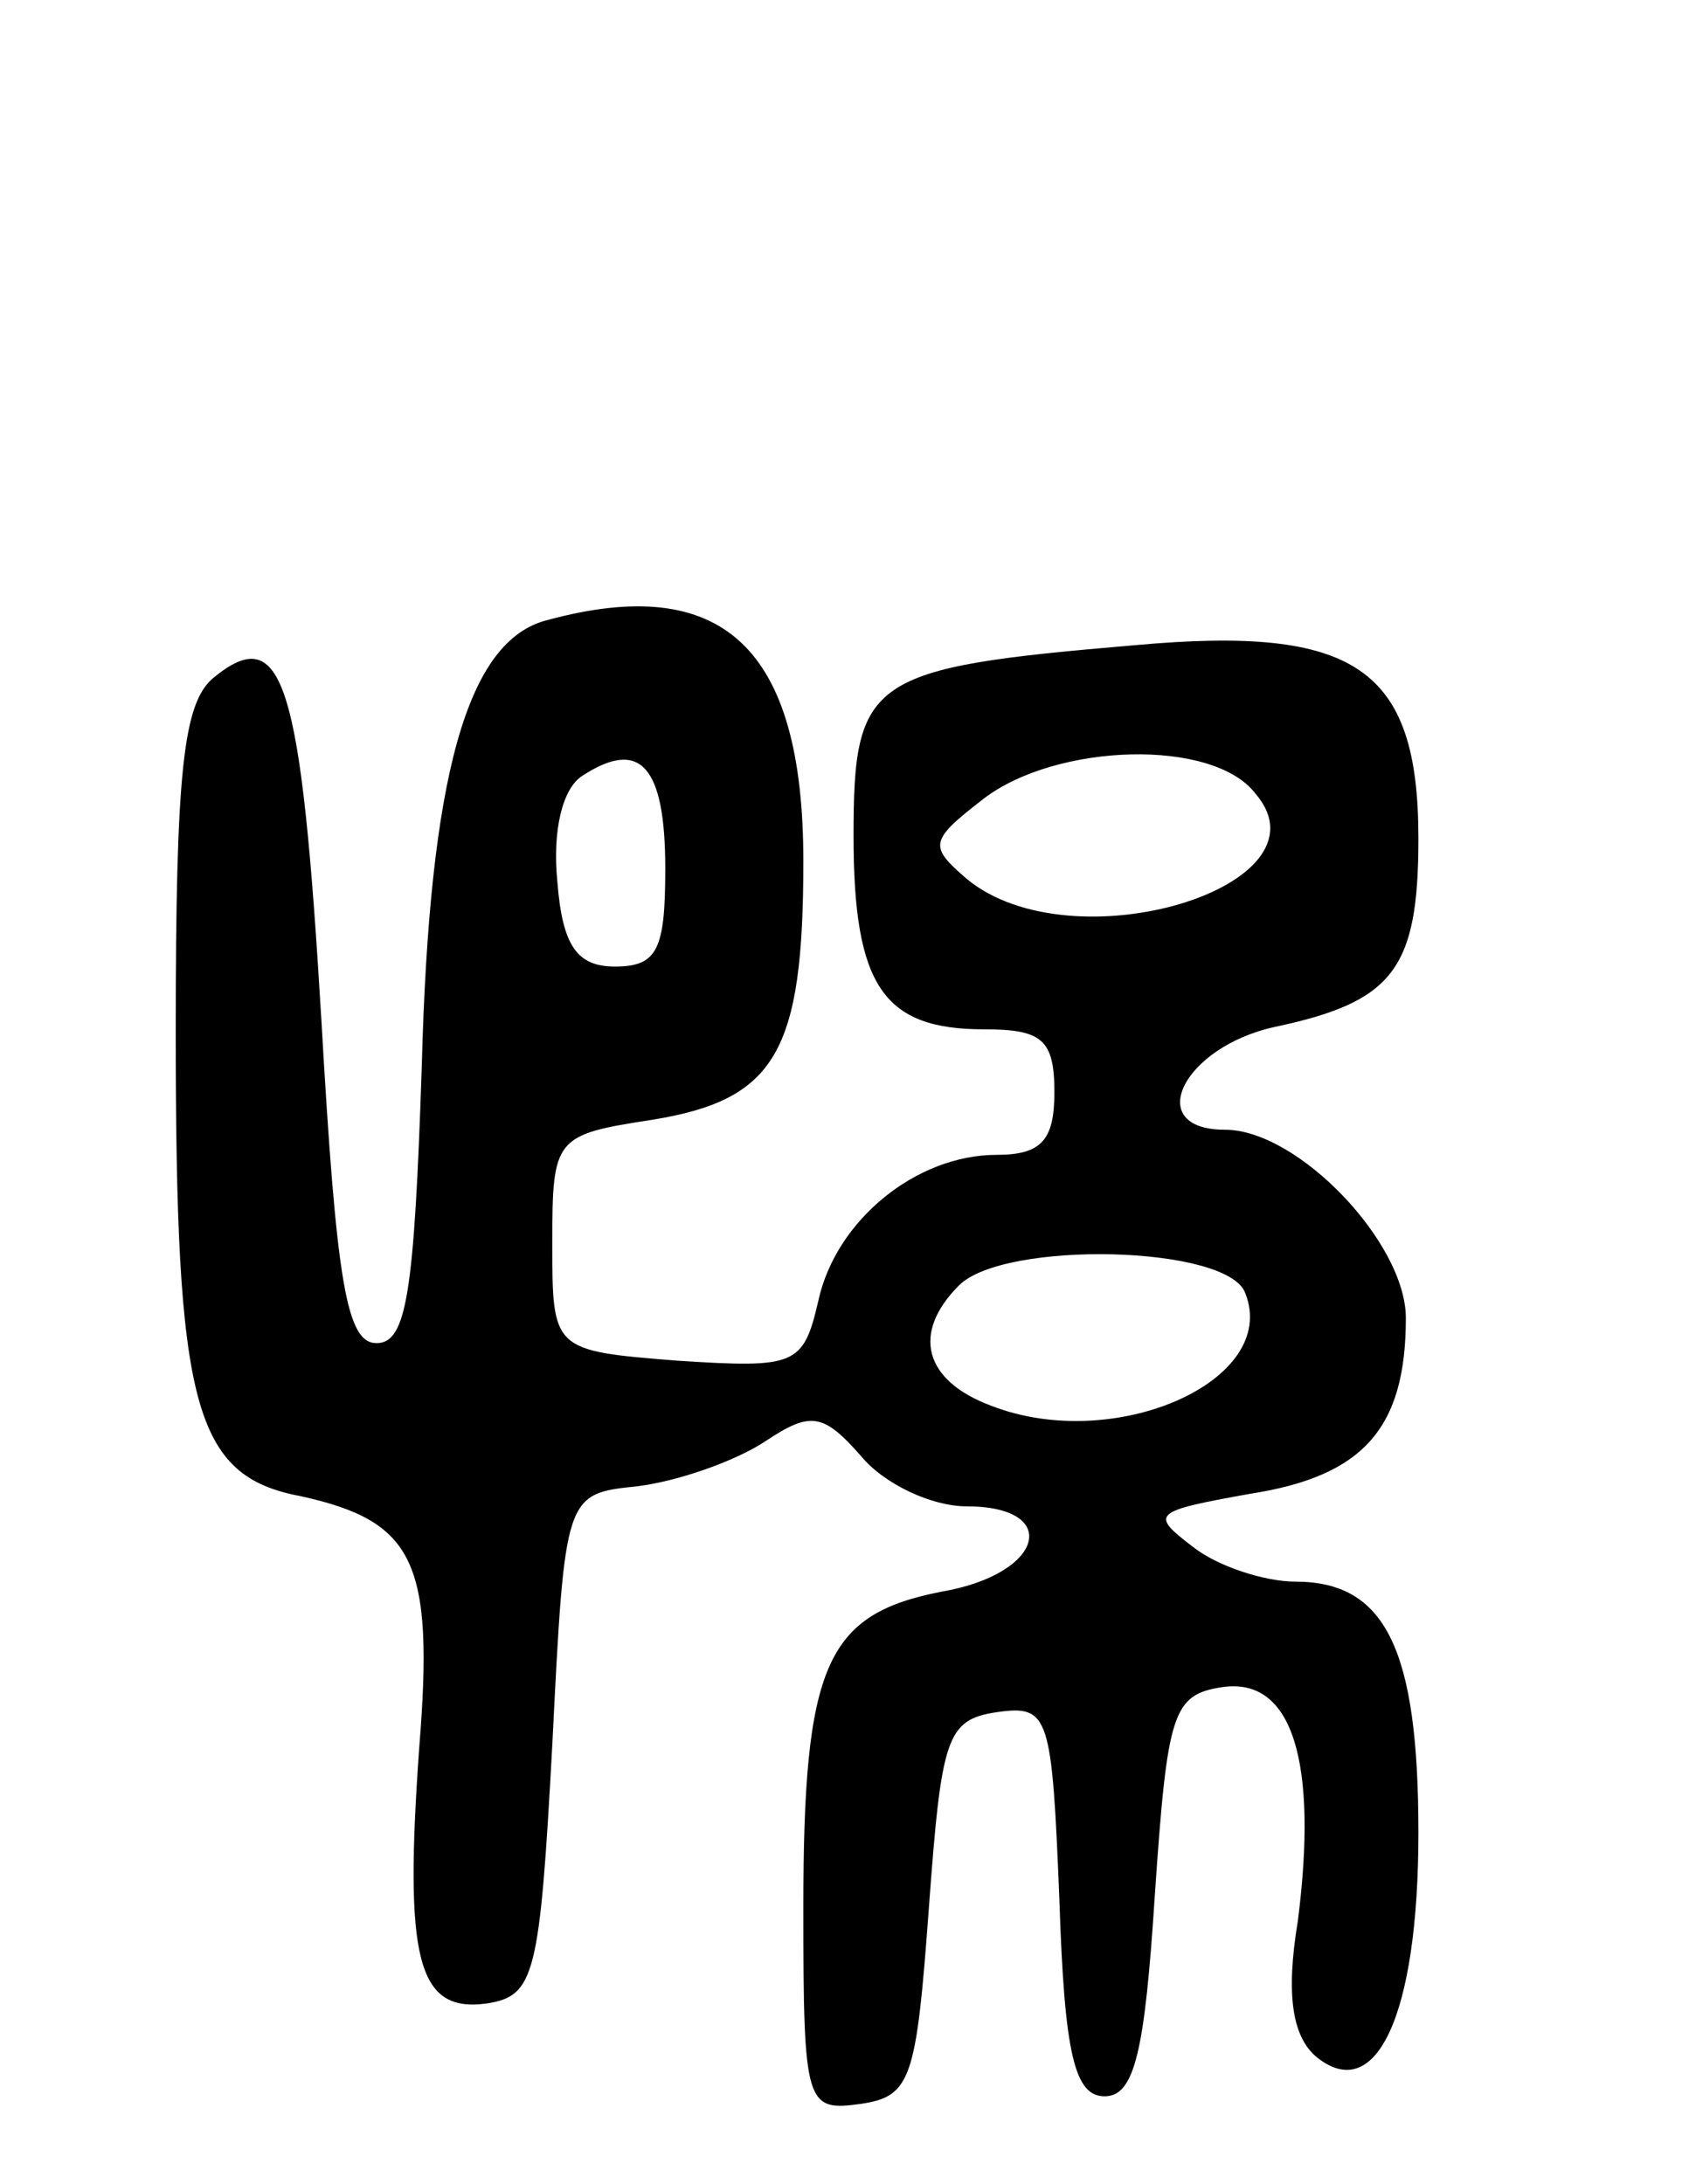 <svg version="1.0" xmlns="http://www.w3.org/2000/svg" width="67" height="87" viewBox="0 0 67 87" ><g transform="translate(0,87) scale(0.1,-0.1)" ><path d="M218 623 c-32 -8 -47 -62 -50 -178 -3 -90 -6 -110 -18 -110 -12 0 -16 24 -22 129 -8 134 -15 159 -43 136 -12 -10 -15 -37 -15 -141 0 -149 7 -177 50 -185 45 -10 53 -26 47 -100 -6 -84 -1 -106 27 -102 19 3 21 11 26 103 5 100 5 100 34 103 16 2 39 10 51 18 18 12 23 11 38 -6 9 -11 28 -20 42 -20 38 0 31 -27 -10 -34 -46 -9 -55 -29 -55 -126 0 -79 1 -81 23 -78 20 3 22 10 27 78 5 68 7 75 27 78 21 3 22 -1 25 -75 2 -61 6 -78 18 -78 12 0 16 18 20 80 5 73 7 80 27 83 28 4 38 -30 30 -93 -5 -30 -2 -46 7 -54 24 -20 41 16 41 89 0 73 -13 100 -49 100 -12 0 -31 6 -41 14 -17 13 -16 14 23 21 45 7 62 26 62 70 0 30 -43 75 -72 75 -33 0 -17 33 20 41 47 10 57 23 57 75 0 68 -25 85 -113 77 -106 -9 -112 -13 -112 -76 0 -60 12 -77 52 -77 23 0 28 -4 28 -25 0 -19 -5 -25 -23 -25 -32 0 -64 -26 -71 -58 -6 -26 -9 -27 -56 -24 -50 4 -50 4 -50 47 0 42 1 43 40 49 49 8 60 27 60 103 0 85 -32 115 -102 96z m47 -99 c0 -32 -3 -39 -20 -39 -15 0 -21 8 -23 34 -2 20 2 37 10 42 23 15 33 4 33 -37z m235 30 c32 -37 -73 -69 -115 -34 -15 13 -15 15 7 32 29 22 91 24 108 2z m-4 -199 c14 -35 -52 -64 -101 -45 -27 10 -32 29 -13 48 18 18 107 16 114 -3z"/></g></svg> 
